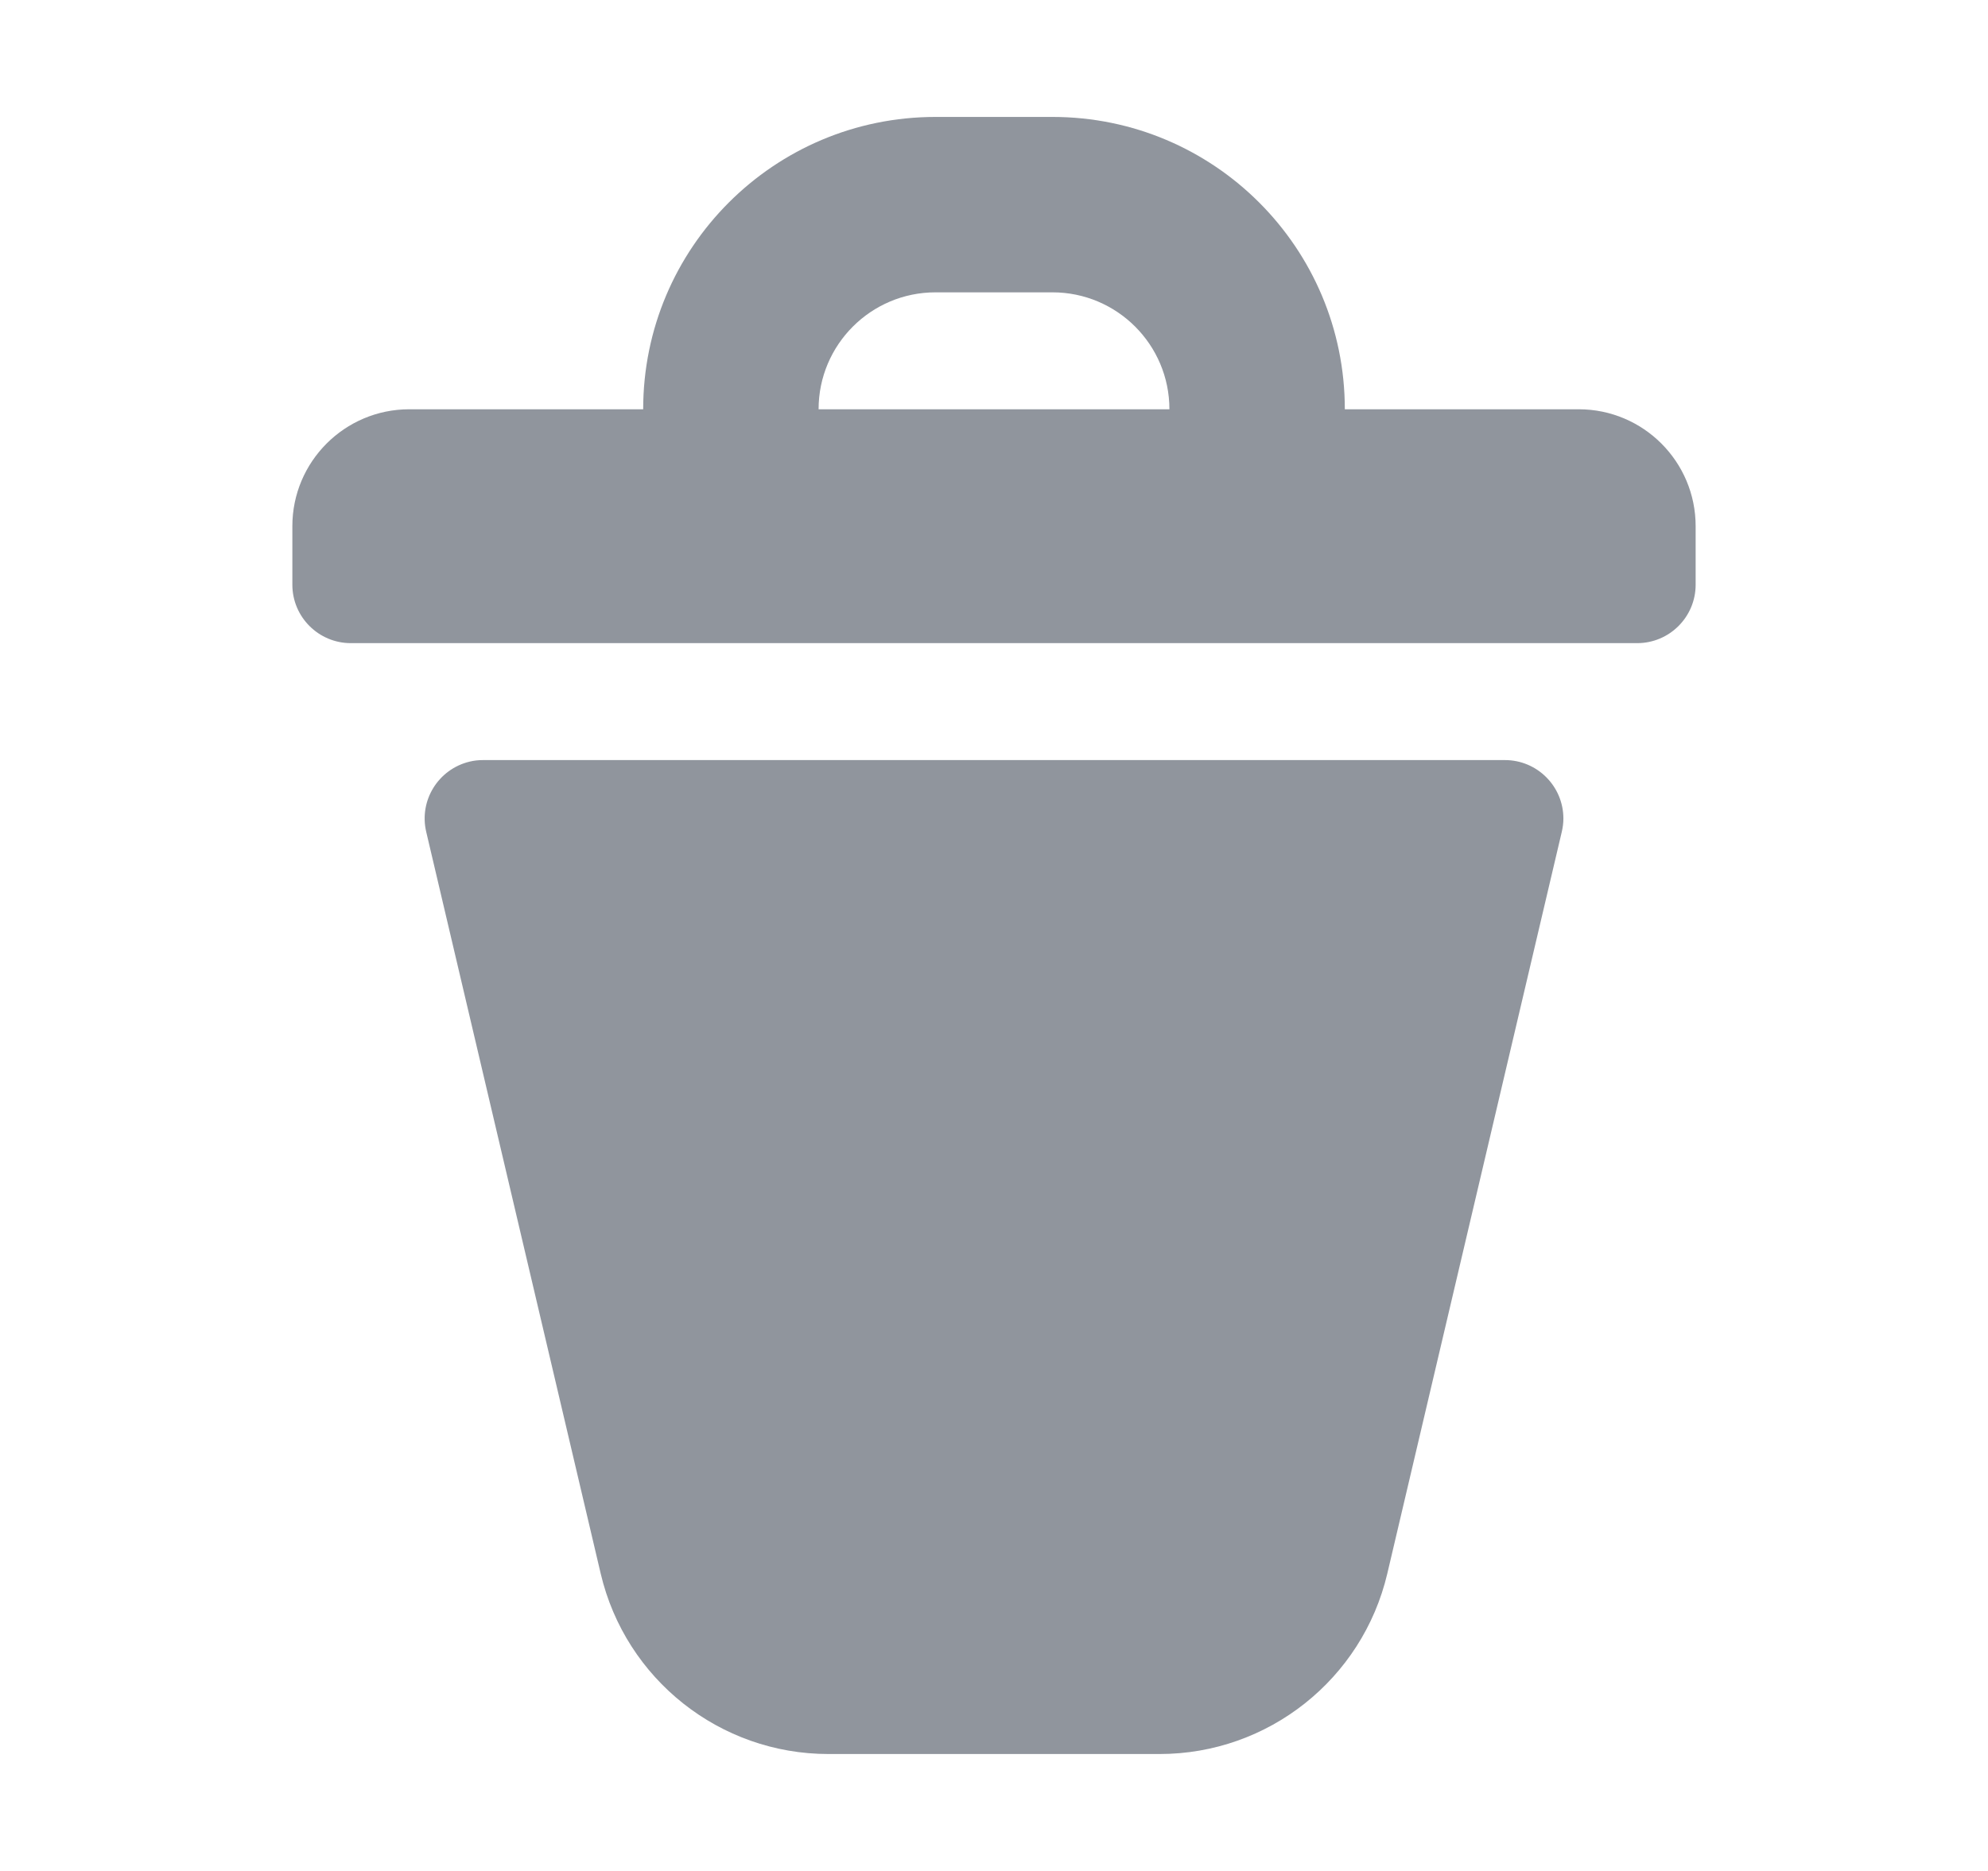 <svg xmlns="http://www.w3.org/2000/svg" fill="none" viewBox="0 0 17 16" height="16" width="17">
<path fill="#90959D" d="M12.869 6.5C13.145 6.5 13.369 6.724 13.369 7C13.369 7.039 13.364 7.077 13.355 7.115L11.863 13.458C11.65 14.361 10.844 15 9.916 15H7.084C6.156 15 5.35 14.361 5.137 13.458L3.645 7.115C3.581 6.846 3.748 6.577 4.017 6.513C4.054 6.504 4.093 6.5 4.131 6.5H12.869ZM9 1C10.381 1 11.5 2.119 11.5 3.5H13.5C14.052 3.5 14.5 3.948 14.5 4.5V5C14.5 5.276 14.276 5.5 14 5.5H3C2.724 5.5 2.5 5.276 2.5 5V4.5C2.5 3.948 2.948 3.5 3.5 3.5H5.5C5.5 2.119 6.619 1 8 1H9ZM9 2.5H8C7.448 2.5 7 2.948 7 3.5H10C10 2.948 9.552 2.5 9 2.5Z" clip-rule="evenodd" fill-rule="evenodd"></path>
</svg>

